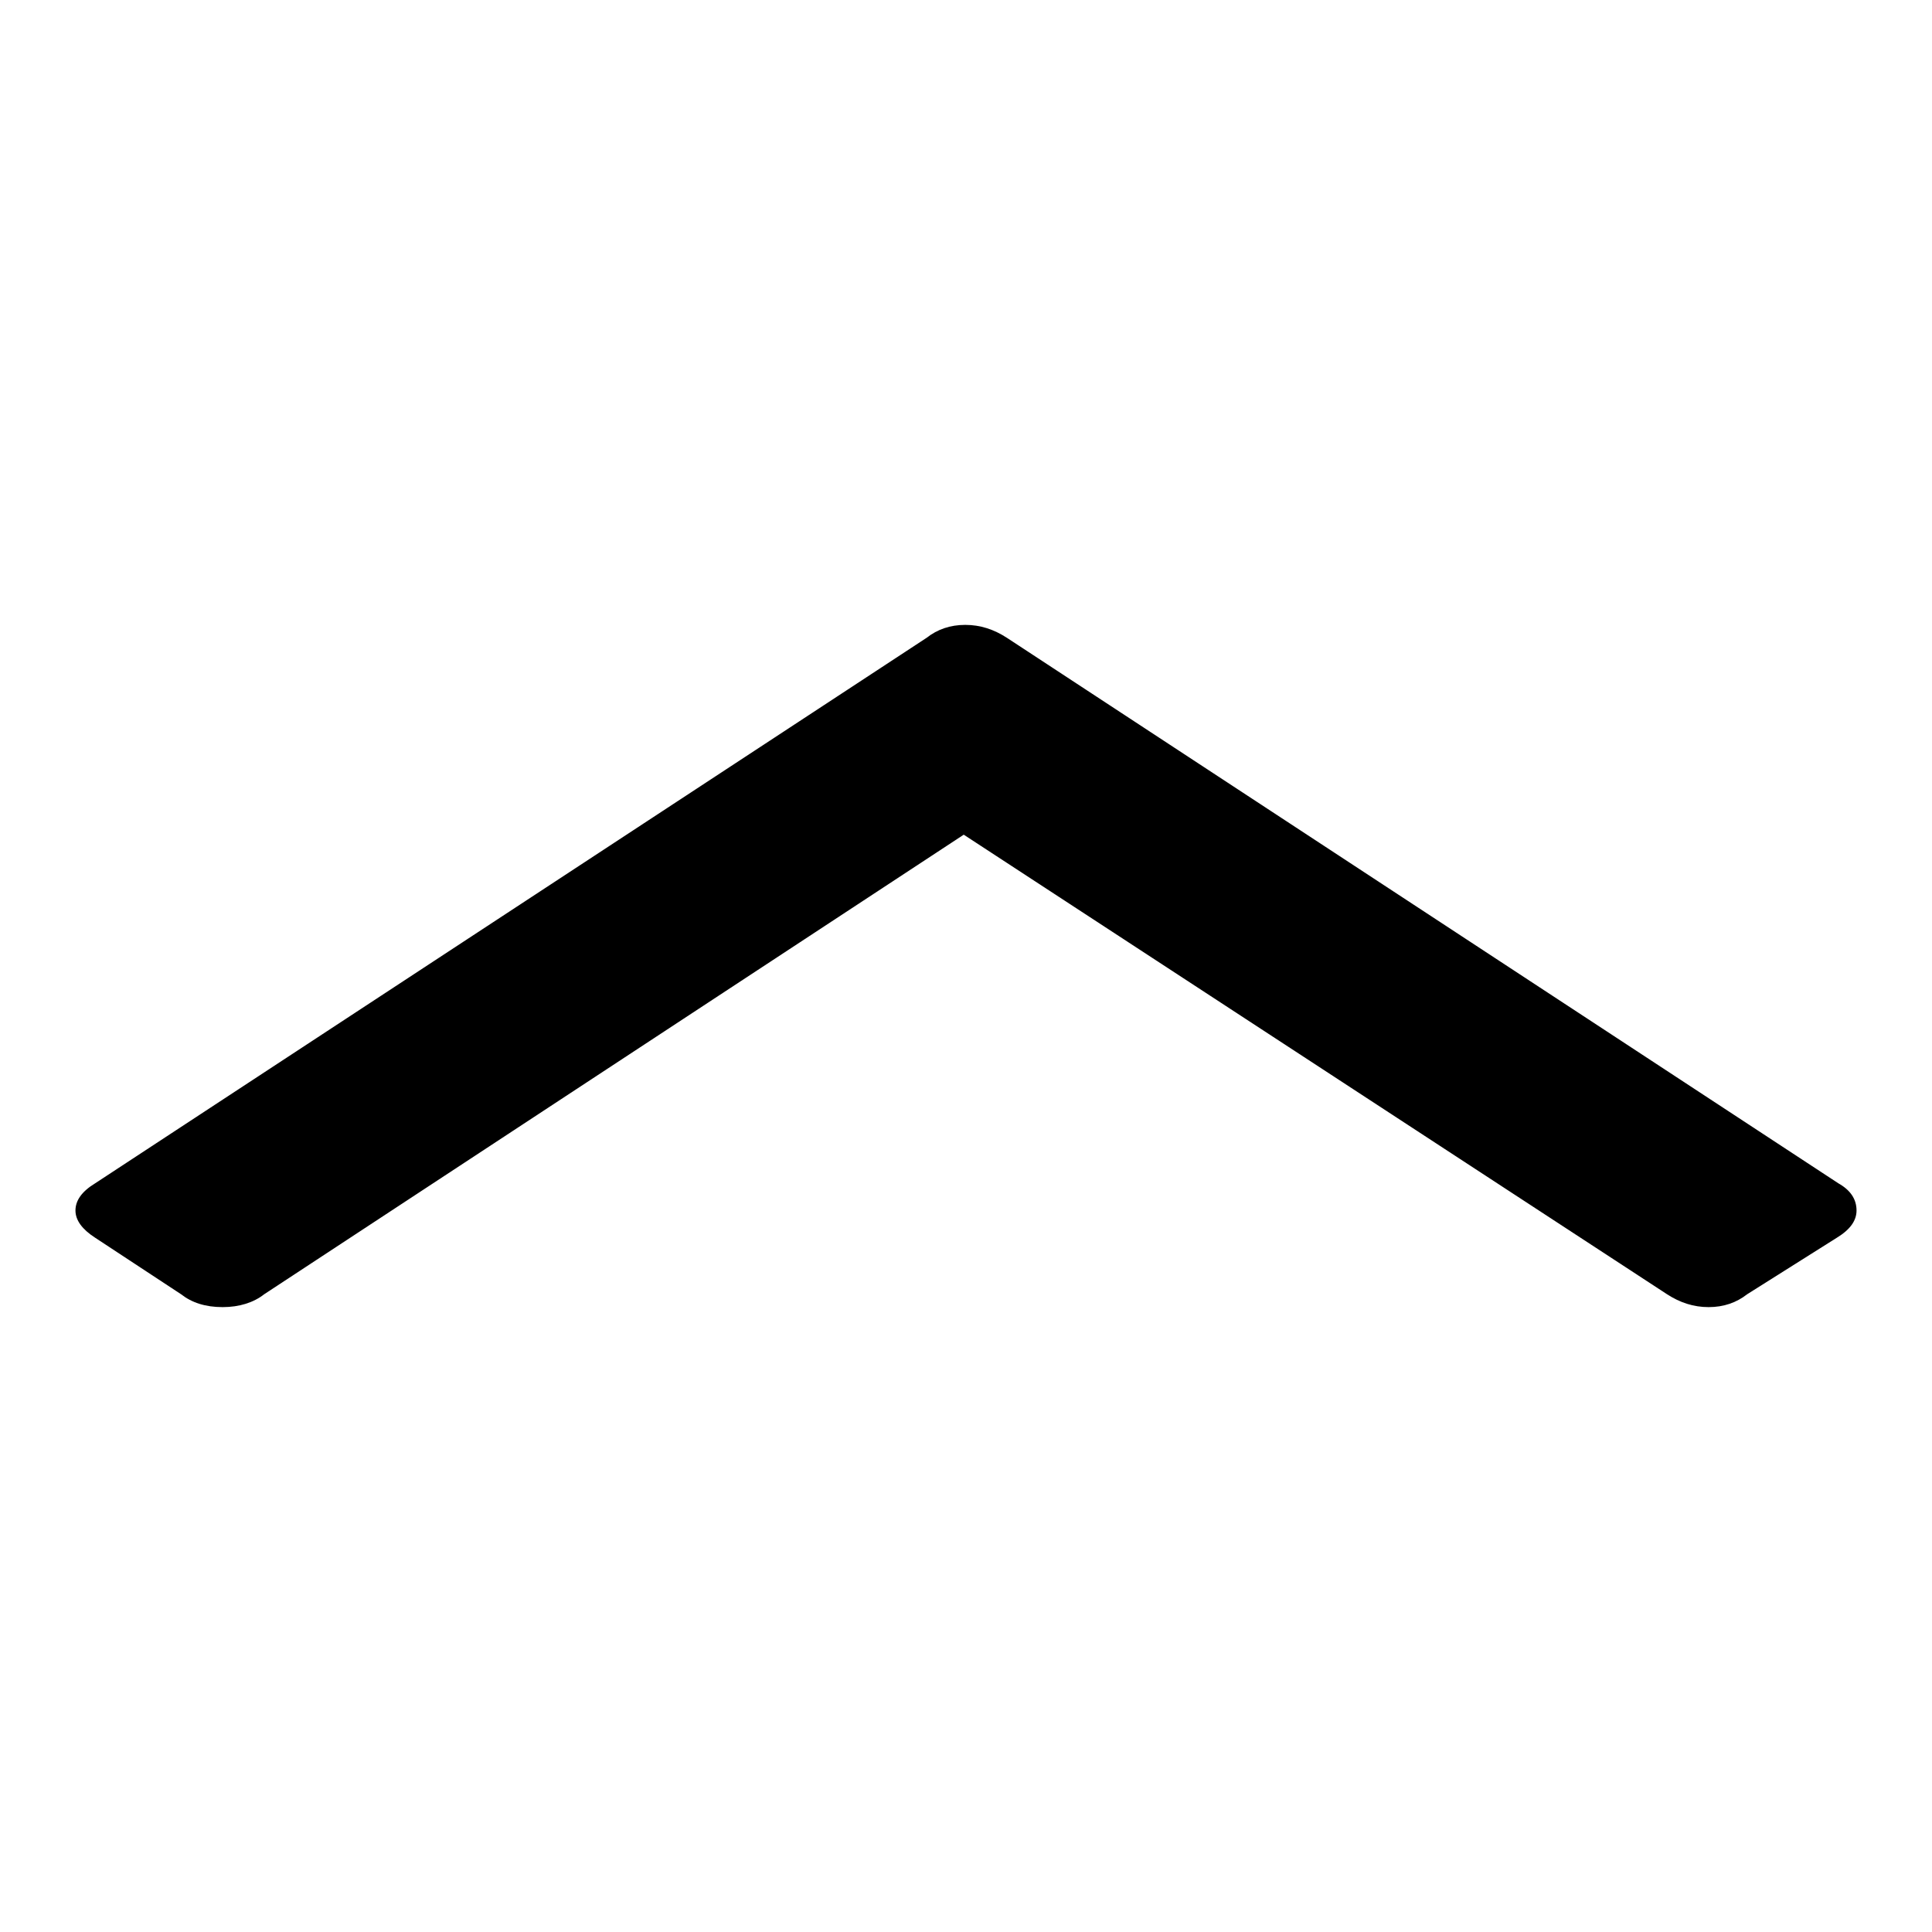 <?xml version="1.0" encoding="utf-8"?>
<!-- Svg Vector Icons : http://www.onlinewebfonts.com/icon -->
<!DOCTYPE svg PUBLIC "-//W3C//DTD SVG 1.1//EN" "http://www.w3.org/Graphics/SVG/1.1/DTD/svg11.dtd">
<svg version="1.1" xmlns="http://www.w3.org/2000/svg" xmlns:xlink="http://www.w3.org/1999/xlink" x="0px" y="0px" viewBox="0 0 256 256" enable-background="new 0 0 256 256" xml:space="preserve">
<g><g><path fill="#000000" d="M246,160.4c0,1.3-0.8,2.5-2.6,3.6l-11.9,7.5c-1.4,1.1-3.1,1.7-5.1,1.7c-2,0-3.8-0.6-5.5-1.7l-93.2-60.9L35,171.5c-1.4,1.1-3.3,1.7-5.5,1.7c-2.3,0-4.1-0.6-5.5-1.7L12.6,164c-1.7-1.1-2.6-2.3-2.6-3.6c0-1.3,0.8-2.5,2.6-3.6l110.2-72.3c1.4-1.1,3.1-1.7,5.1-1.7c2,0,3.8,0.6,5.5,1.7l110.2,72.3C245.2,157.7,246,158.9,246,160.4z"/></g></g>
</svg>